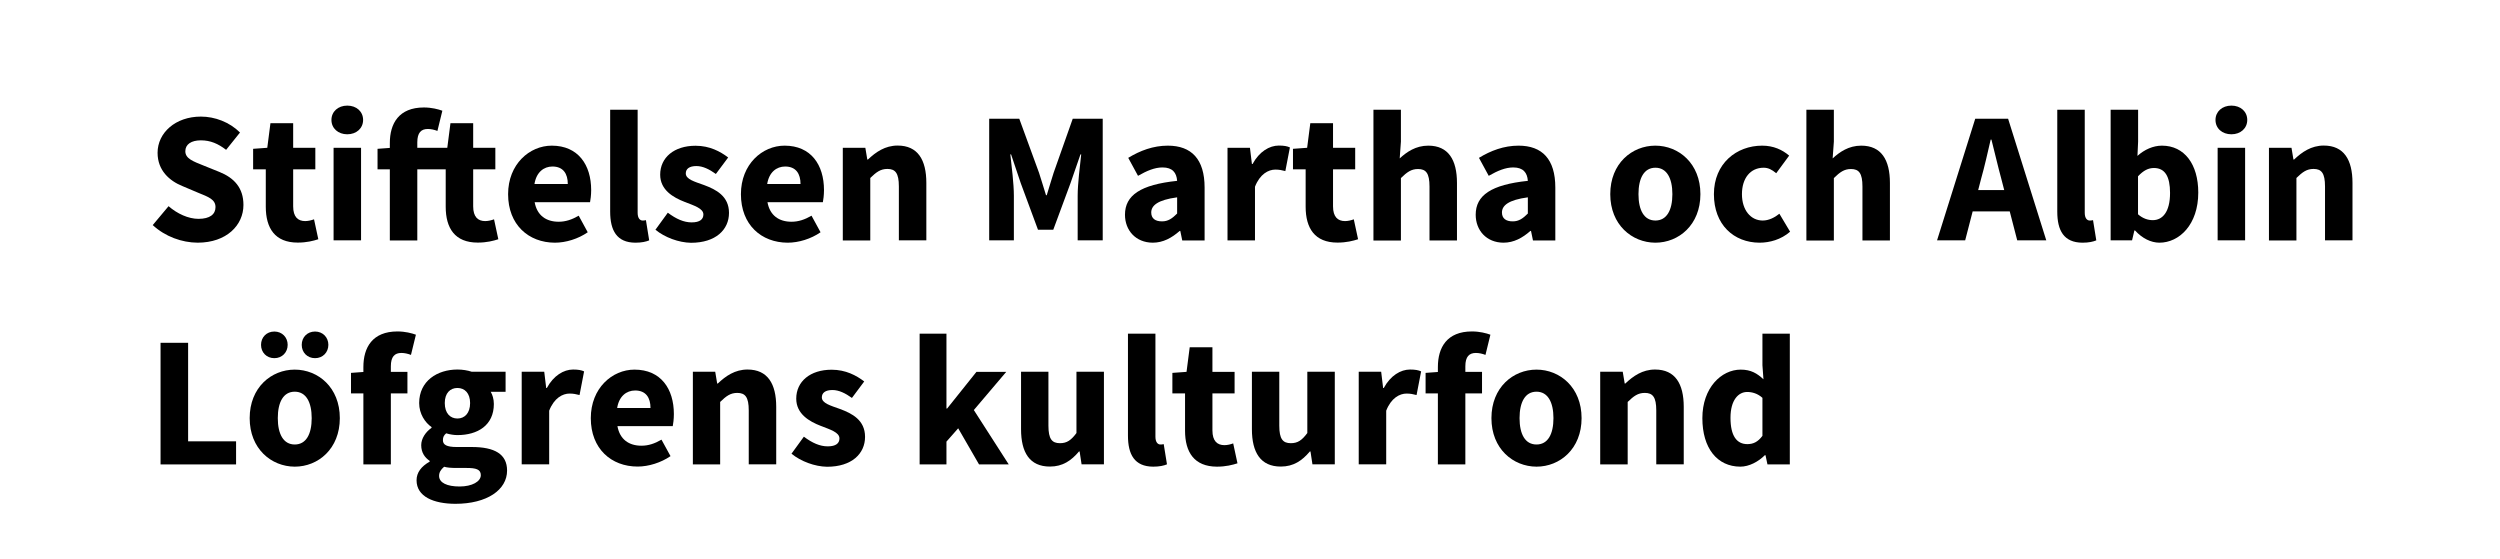 <?xml version="1.0" encoding="utf-8"?>
<!-- Generator: Adobe Illustrator 23.0.1, SVG Export Plug-In . SVG Version: 6.00 Build 0)  -->
<svg version="1.1" id="Layer_1" xmlns="http://www.w3.org/2000/svg" xmlns:xlink="http://www.w3.org/1999/xlink" x="0px" y="0px"
	 viewBox="0 0 268.45 60" style="enable-background:new 0 0 268.45 60;" xml:space="preserve">
<g>
	<g>
		<path d="M16.4,24.17l1.7-2.03c0.93,0.81,2.13,1.36,3.21,1.36c1.23,0,1.83-0.49,1.83-1.26c0-0.82-0.74-1.09-1.88-1.55l-1.7-0.72
			c-1.35-0.55-2.64-1.66-2.64-3.56c0-2.16,1.93-3.89,4.65-3.89c1.5,0,3.08,0.59,4.2,1.71l-1.49,1.86c-0.86-0.66-1.68-1.02-2.71-1.02
			c-1.02,0-1.67,0.42-1.67,1.17c0,0.8,0.85,1.09,1.99,1.55l1.66,0.67c1.59,0.64,2.59,1.71,2.59,3.55c0,2.17-1.81,4.05-4.92,4.05
			C19.54,26.05,17.74,25.41,16.4,24.17z"/>
		<path d="M28.54,22.2v-4.02h-1.36v-2.2l1.52-0.11l0.34-2.64h2.44v2.64h2.38v2.31h-2.38v3.98c0,1.13,0.51,1.58,1.29,1.58
			c0.33,0,0.68-0.09,0.95-0.19l0.46,2.14c-0.53,0.17-1.24,0.36-2.21,0.36C29.52,26.05,28.54,24.5,28.54,22.2z"/>
		<path d="M35.59,12.88c0-0.9,0.72-1.54,1.7-1.54c0.99,0,1.7,0.64,1.7,1.54c0,0.9-0.72,1.54-1.7,1.54
			C36.31,14.42,35.59,13.78,35.59,12.88z M35.82,15.87h2.95v9.94h-2.95V15.87z"/>
		<path d="M47.86,22.2v-4.02h-7.32v-2.2l1.49-0.11h6l0.34-2.64h2.44v2.64h2.38v2.31h-2.38v3.98c0,1.13,0.51,1.58,1.29,1.58
			c0.33,0,0.68-0.09,0.95-0.19l0.46,2.14c-0.53,0.17-1.24,0.36-2.21,0.36C48.84,26.05,47.86,24.5,47.86,22.2z M41.86,15.36
			c0-2.1,0.97-3.82,3.66-3.82c0.83,0,1.54,0.19,1.98,0.35l-0.53,2.17c-0.33-0.13-0.7-0.21-1.03-0.21c-0.72,0-1.13,0.4-1.13,1.43
			v10.54h-2.95V15.36z"/>
		<path d="M54.56,20.85c0-3.22,2.3-5.21,4.69-5.21c2.83,0,4.23,2.06,4.23,4.77c0,0.53-0.07,1.06-0.12,1.3h-5.95
			c0.26,1.44,1.25,2.1,2.58,2.1c0.75,0,1.43-0.23,2.15-0.65l0.97,1.78c-1.02,0.71-2.35,1.12-3.53,1.12
			C56.76,26.05,54.56,24.14,54.56,20.85z M60.97,19.76c0-1.09-0.48-1.88-1.65-1.88c-0.93,0-1.73,0.62-1.93,1.88H60.97z"/>
		<path d="M65.52,22.72V11.78h2.95v11.07c0,0.63,0.29,0.83,0.53,0.83c0.11,0,0.19,0,0.36-0.04l0.35,2.17
			c-0.33,0.14-0.81,0.25-1.48,0.25C66.22,26.05,65.52,24.74,65.52,22.72z"/>
		<path d="M70.38,24.67l1.33-1.83c0.9,0.68,1.73,1.04,2.56,1.04c0.88,0,1.26-0.33,1.26-0.85c0-0.65-0.99-0.95-2.01-1.35
			c-1.22-0.47-2.63-1.28-2.63-2.92c0-1.85,1.5-3.11,3.8-3.11c1.52,0,2.66,0.62,3.5,1.26l-1.32,1.77c-0.71-0.51-1.4-0.85-2.09-0.85
			c-0.76,0-1.14,0.3-1.14,0.79c0,0.63,0.93,0.88,1.96,1.25c1.26,0.47,2.68,1.17,2.68,2.99c0,1.8-1.42,3.21-4.08,3.21
			C72.88,26.05,71.38,25.49,70.38,24.67z"/>
		<path d="M79.56,20.85c0-3.22,2.3-5.21,4.69-5.21c2.83,0,4.23,2.06,4.23,4.77c0,0.53-0.07,1.06-0.12,1.3h-5.95
			c0.26,1.44,1.25,2.1,2.58,2.1c0.75,0,1.43-0.23,2.15-0.65l0.97,1.78c-1.02,0.71-2.35,1.12-3.53,1.12
			C81.75,26.05,79.56,24.14,79.56,20.85z M85.96,19.76c0-1.09-0.48-1.88-1.65-1.88c-0.93,0-1.73,0.62-1.93,1.88H85.96z"/>
		<path d="M90.52,15.87h2.4l0.21,1.26h0.07c0.84-0.8,1.84-1.5,3.19-1.5c2.16,0,3.08,1.53,3.08,4.01v6.17h-2.95v-5.79
			c0-1.43-0.38-1.88-1.23-1.88c-0.74,0-1.19,0.34-1.84,0.97v6.71h-2.95V15.87z"/>
		<path d="M106.23,12.75h3.22l2.12,5.8c0.26,0.77,0.49,1.61,0.75,2.41h0.08c0.26-0.8,0.48-1.64,0.74-2.41l2.05-5.8h3.22v13.06h-2.69
			v-4.79c0-1.27,0.24-3.17,0.38-4.44h-0.08l-1.07,3.09l-1.85,5h-1.64l-1.85-5l-1.04-3.09h-0.08c0.14,1.26,0.38,3.16,0.38,4.44v4.79
			h-2.65V12.75z"/>
		<path d="M120.8,23.06c0-2.09,1.67-3.23,5.6-3.64c-0.06-0.87-0.49-1.44-1.57-1.44c-0.83,0-1.67,0.35-2.63,0.9l-1.05-1.93
			c1.26-0.77,2.68-1.31,4.25-1.31c2.54,0,3.95,1.45,3.95,4.5v5.68h-2.4l-0.21-1.02h-0.07c-0.84,0.74-1.77,1.26-2.89,1.26
			C121.95,26.05,120.8,24.73,120.8,23.06z M126.4,22.93v-1.74c-2.09,0.28-2.78,0.88-2.78,1.63c0,0.64,0.44,0.95,1.14,0.95
			C125.43,23.78,125.88,23.45,126.4,22.93z"/>
		<path d="M131.82,15.87h2.4l0.21,1.74h0.07c0.72-1.33,1.81-1.98,2.82-1.98c0.57,0,0.9,0.07,1.19,0.2l-0.49,2.54
			c-0.35-0.09-0.65-0.16-1.07-0.16c-0.75,0-1.66,0.48-2.19,1.84v5.76h-2.95V15.87z"/>
		<path d="M140.2,22.2v-4.02h-1.36v-2.2l1.52-0.11l0.34-2.64h2.44v2.64h2.38v2.31h-2.38v3.98c0,1.13,0.51,1.58,1.29,1.58
			c0.33,0,0.68-0.09,0.94-0.19l0.46,2.14c-0.53,0.17-1.25,0.36-2.21,0.36C141.17,26.05,140.2,24.5,140.2,22.2z"/>
		<path d="M147.48,11.78h2.95v3.43l-0.13,1.8c0.74-0.68,1.71-1.37,3.07-1.37c2.16,0,3.08,1.53,3.08,4.01v6.17h-2.95v-5.79
			c0-1.43-0.38-1.88-1.23-1.88c-0.74,0-1.19,0.34-1.84,0.97v6.71h-2.95V11.78z"/>
		<path d="M158.46,23.06c0-2.09,1.67-3.23,5.6-3.64c-0.06-0.87-0.49-1.44-1.57-1.44c-0.83,0-1.67,0.35-2.63,0.9l-1.05-1.93
			c1.26-0.77,2.68-1.31,4.25-1.31c2.54,0,3.95,1.45,3.95,4.5v5.68h-2.4l-0.21-1.02h-0.07c-0.84,0.74-1.77,1.26-2.89,1.26
			C159.61,26.05,158.46,24.73,158.46,23.06z M164.06,22.93v-1.74c-2.09,0.28-2.78,0.88-2.78,1.63c0,0.64,0.44,0.95,1.14,0.95
			C163.09,23.78,163.54,23.45,164.06,22.93z"/>
		<path d="M172.91,20.85c0-3.3,2.33-5.21,4.84-5.21c2.51,0,4.84,1.91,4.84,5.21c0,3.3-2.33,5.21-4.84,5.21
			C175.24,26.05,172.91,24.14,172.91,20.85z M179.58,20.85c0-1.72-0.61-2.84-1.82-2.84c-1.22,0-1.82,1.12-1.82,2.84
			s0.6,2.83,1.82,2.83C178.97,23.68,179.58,22.57,179.58,20.85z"/>
		<path d="M184.04,20.85c0-3.3,2.43-5.21,5.18-5.21c1.22,0,2.16,0.44,2.9,1.07l-1.39,1.89c-0.48-0.4-0.87-0.59-1.35-0.59
			c-1.42,0-2.33,1.12-2.33,2.84s0.95,2.83,2.23,2.83c0.65,0,1.28-0.32,1.79-0.73l1.15,1.93c-0.97,0.85-2.2,1.18-3.28,1.18
			C186.18,26.05,184.04,24.14,184.04,20.85z"/>
		<path d="M193.97,11.78h2.95v3.43l-0.13,1.8c0.74-0.68,1.71-1.37,3.07-1.37c2.16,0,3.08,1.53,3.08,4.01v6.17h-2.95v-5.79
			c0-1.43-0.38-1.88-1.23-1.88c-0.74,0-1.19,0.34-1.84,0.97v6.71h-2.95V11.78z"/>
		<path d="M212.1,12.75h3.53l4.1,13.06h-3.12l-1.71-6.61c-0.36-1.31-0.71-2.85-1.06-4.21h-0.08c-0.32,1.38-0.66,2.91-1.03,4.21
			l-1.71,6.61H208L212.1,12.75z M210.7,20.41h6.28v2.29h-6.28V20.41z"/>
		<path d="M220.91,22.72V11.78h2.95v11.07c0,0.63,0.29,0.83,0.53,0.83c0.11,0,0.19,0,0.36-0.04l0.35,2.17
			c-0.33,0.14-0.81,0.25-1.48,0.25C221.6,26.05,220.91,24.74,220.91,22.72z"/>
		<path d="M229.26,24.75h-0.07l-0.25,1.06h-2.3V11.78h2.95v3.43l-0.07,1.53c0.75-0.68,1.69-1.1,2.63-1.1c2.41,0,3.9,1.99,3.9,5.04
			c0,3.43-2.03,5.38-4.18,5.38C230.97,26.05,230.05,25.61,229.26,24.75z M233.02,20.72c0-1.78-0.55-2.68-1.73-2.68
			c-0.61,0-1.13,0.27-1.71,0.89v4.08c0.53,0.47,1.09,0.63,1.59,0.63C232.2,23.64,233.02,22.78,233.02,20.72z"/>
		<path d="M237.9,12.88c0-0.9,0.72-1.54,1.71-1.54c0.99,0,1.7,0.64,1.7,1.54c0,0.9-0.72,1.54-1.7,1.54
			C238.61,14.42,237.9,13.78,237.9,12.88z M238.13,15.87h2.95v9.94h-2.95V15.87z"/>
		<path d="M243.66,15.87h2.4l0.21,1.26h0.07c0.84-0.8,1.84-1.5,3.19-1.5c2.16,0,3.08,1.53,3.08,4.01v6.17h-2.95v-5.79
			c0-1.43-0.38-1.88-1.23-1.88c-0.74,0-1.19,0.34-1.84,0.97v6.71h-2.95V15.87z"/>
		<path d="M17.25,36.81h2.95v10.58h5.15v2.48h-8.11V36.81z"/>
		<path d="M26.81,44.9c0-3.3,2.33-5.21,4.84-5.21c2.51,0,4.84,1.91,4.84,5.21c0,3.3-2.33,5.21-4.84,5.21
			C29.13,50.1,26.81,48.19,26.81,44.9z M28.03,37.03c0-0.81,0.59-1.43,1.43-1.43s1.43,0.63,1.43,1.43s-0.59,1.43-1.43,1.43
			S28.03,37.84,28.03,37.03z M33.47,44.9c0-1.72-0.61-2.84-1.82-2.84c-1.22,0-1.82,1.12-1.82,2.84c0,1.72,0.61,2.83,1.82,2.83
			C32.87,47.73,33.47,46.62,33.47,44.9z M32.4,37.03c0-0.81,0.59-1.43,1.43-1.43s1.43,0.63,1.43,1.43s-0.59,1.43-1.43,1.43
			S32.4,37.84,32.4,37.03z"/>
		<path d="M37.69,40.04l1.49-0.11h4.57v2.31h-6.06V40.04z M39.02,39.41c0-2.1,0.97-3.82,3.66-3.82c0.83,0,1.54,0.19,1.98,0.35
			l-0.53,2.17c-0.33-0.13-0.7-0.21-1.03-0.21c-0.72,0-1.13,0.4-1.13,1.43v10.54h-2.95V39.41z"/>
		<path d="M44.73,51.57c0-0.82,0.5-1.49,1.41-2v-0.08c-0.51-0.35-0.91-0.87-0.91-1.69c0-0.72,0.48-1.42,1.11-1.86v-0.08
			c-0.7-0.49-1.33-1.42-1.33-2.58c0-2.39,1.97-3.6,4.11-3.6c0.55,0,1.09,0.09,1.54,0.24h3.63v2.15h-1.6
			c0.19,0.3,0.34,0.79,0.34,1.31c0,2.29-1.74,3.34-3.91,3.34c-0.36,0-0.77-0.06-1.21-0.19c-0.24,0.21-0.35,0.39-0.35,0.74
			c0,0.49,0.4,0.73,1.49,0.73h1.61c2.44,0,3.79,0.75,3.79,2.53c0,2.07-2.15,3.57-5.56,3.57C46.58,54.09,44.73,53.34,44.73,51.57z
			 M51.63,51.02c0-0.63-0.54-0.77-1.52-0.77h-1.03c-0.68,0-1.07-0.04-1.39-0.13c-0.37,0.31-0.54,0.62-0.54,0.98
			c0,0.75,0.87,1.14,2.2,1.14C50.69,52.24,51.63,51.71,51.63,51.02z M50.48,43.28c0-1.06-0.58-1.62-1.36-1.62s-1.36,0.55-1.36,1.62
			c0,1.09,0.58,1.66,1.36,1.66C49.89,44.94,50.48,44.37,50.48,43.28z"/>
		<path d="M56.04,39.92h2.4l0.21,1.74h0.07c0.72-1.33,1.81-1.98,2.82-1.98c0.57,0,0.9,0.07,1.18,0.2l-0.49,2.54
			c-0.35-0.09-0.65-0.16-1.07-0.16c-0.75,0-1.66,0.48-2.19,1.84v5.76h-2.95V39.92z"/>
		<path d="M63.44,44.9c0-3.22,2.3-5.21,4.69-5.21c2.83,0,4.23,2.06,4.23,4.77c0,0.53-0.07,1.06-0.12,1.3H66.3
			c0.26,1.44,1.25,2.1,2.58,2.1c0.75,0,1.43-0.23,2.15-0.65L72,48.98c-1.02,0.7-2.35,1.12-3.53,1.12
			C65.64,50.1,63.44,48.19,63.44,44.9z M69.85,43.81c0-1.09-0.48-1.88-1.65-1.88c-0.93,0-1.73,0.62-1.93,1.88H69.85z"/>
		<path d="M74.4,39.92h2.4l0.21,1.26h0.07c0.84-0.8,1.84-1.5,3.19-1.5c2.16,0,3.08,1.53,3.08,4.01v6.17h-2.95v-5.79
			c0-1.43-0.38-1.88-1.23-1.88c-0.74,0-1.19,0.34-1.84,0.97v6.71H74.4V39.92z"/>
		<path d="M84.99,48.72l1.33-1.83c0.9,0.68,1.73,1.04,2.56,1.04c0.88,0,1.26-0.33,1.26-0.85c0-0.66-0.99-0.95-2.01-1.35
			c-1.22-0.47-2.63-1.28-2.63-2.92c0-1.85,1.5-3.11,3.8-3.11c1.52,0,2.66,0.62,3.5,1.26l-1.32,1.77c-0.71-0.51-1.4-0.85-2.09-0.85
			c-0.76,0-1.14,0.3-1.14,0.79c0,0.63,0.93,0.88,1.96,1.25c1.26,0.47,2.68,1.17,2.68,2.99c0,1.8-1.42,3.21-4.08,3.21
			C87.49,50.1,85.99,49.54,84.99,48.72z"/>
		<path d="M98.75,35.83h2.88v8.04h0.07l3.15-3.94h3.2l-3.48,4.1l3.75,5.84h-3.19l-2.24-3.88l-1.26,1.43v2.45h-2.88V35.83z"/>
		<path d="M109.64,46.09v-6.17h2.94v5.79c0,1.43,0.38,1.88,1.24,1.88c0.74,0,1.19-0.31,1.77-1.09v-6.58h2.95v9.94h-2.4l-0.21-1.38
			h-0.07c-0.83,0.99-1.76,1.62-3.12,1.62C110.56,50.1,109.64,48.58,109.64,46.09z"/>
		<path d="M121.12,46.77V35.83h2.95v11.07c0,0.63,0.29,0.83,0.53,0.83c0.11,0,0.19,0,0.36-0.04l0.35,2.17
			c-0.33,0.14-0.81,0.25-1.48,0.25C121.81,50.1,121.12,48.79,121.12,46.77z"/>
		<path d="M127.25,46.25v-4.01h-1.36v-2.2l1.52-0.11l0.34-2.64h2.44v2.64h2.38v2.31h-2.38v3.98c0,1.13,0.51,1.58,1.29,1.58
			c0.33,0,0.68-0.09,0.94-0.19l0.46,2.14c-0.53,0.17-1.25,0.36-2.21,0.36C128.23,50.1,127.25,48.55,127.25,46.25z"/>
		<path d="M134.43,46.09v-6.17h2.94v5.79c0,1.43,0.38,1.88,1.24,1.88c0.74,0,1.19-0.31,1.77-1.09v-6.58h2.95v9.94h-2.4l-0.21-1.38
			h-0.07c-0.83,0.99-1.76,1.62-3.12,1.62C135.36,50.1,134.43,48.58,134.43,46.09z"/>
		<path d="M145.91,39.92h2.4l0.21,1.74h0.07c0.72-1.33,1.81-1.98,2.82-1.98c0.57,0,0.9,0.07,1.19,0.2l-0.49,2.54
			c-0.35-0.09-0.65-0.16-1.07-0.16c-0.75,0-1.66,0.48-2.19,1.84v5.76h-2.95V39.92z"/>
		<path d="M153.08,40.04l1.49-0.11h4.57v2.31h-6.06V40.04z M154.4,39.41c0-2.1,0.97-3.82,3.66-3.82c0.83,0,1.54,0.19,1.98,0.35
			l-0.53,2.17c-0.33-0.13-0.7-0.21-1.03-0.21c-0.72,0-1.13,0.4-1.13,1.43v10.54h-2.95V39.41z"/>
		<path d="M160.15,44.9c0-3.3,2.33-5.21,4.84-5.21c2.51,0,4.84,1.91,4.84,5.21c0,3.3-2.33,5.21-4.84,5.21
			C162.47,50.1,160.15,48.19,160.15,44.9z M166.81,44.9c0-1.72-0.61-2.84-1.82-2.84c-1.22,0-1.82,1.12-1.82,2.84
			c0,1.72,0.6,2.83,1.82,2.83C166.21,47.73,166.81,46.62,166.81,44.9z"/>
		<path d="M171.85,39.92h2.4l0.21,1.26h0.07c0.84-0.8,1.84-1.5,3.19-1.5c2.16,0,3.08,1.53,3.08,4.01v6.17h-2.95v-5.79
			c0-1.43-0.38-1.88-1.23-1.88c-0.74,0-1.19,0.34-1.84,0.97v6.71h-2.95V39.92z"/>
		<path d="M182.8,44.9c0-3.25,2.03-5.21,4.12-5.21c1.1,0,1.77,0.41,2.44,1.04l-0.11-1.51v-3.39h2.94v14.04h-2.4l-0.21-0.99h-0.07
			c-0.7,0.7-1.69,1.23-2.64,1.23C184.4,50.1,182.8,48.14,182.8,44.9z M189.25,46.8v-4.08c-0.52-0.47-1.11-0.63-1.64-0.63
			c-0.95,0-1.79,0.88-1.79,2.77c0,1.95,0.67,2.83,1.81,2.83C188.26,47.69,188.76,47.46,189.25,46.8z"/>
	</g>
</g>
</svg>
